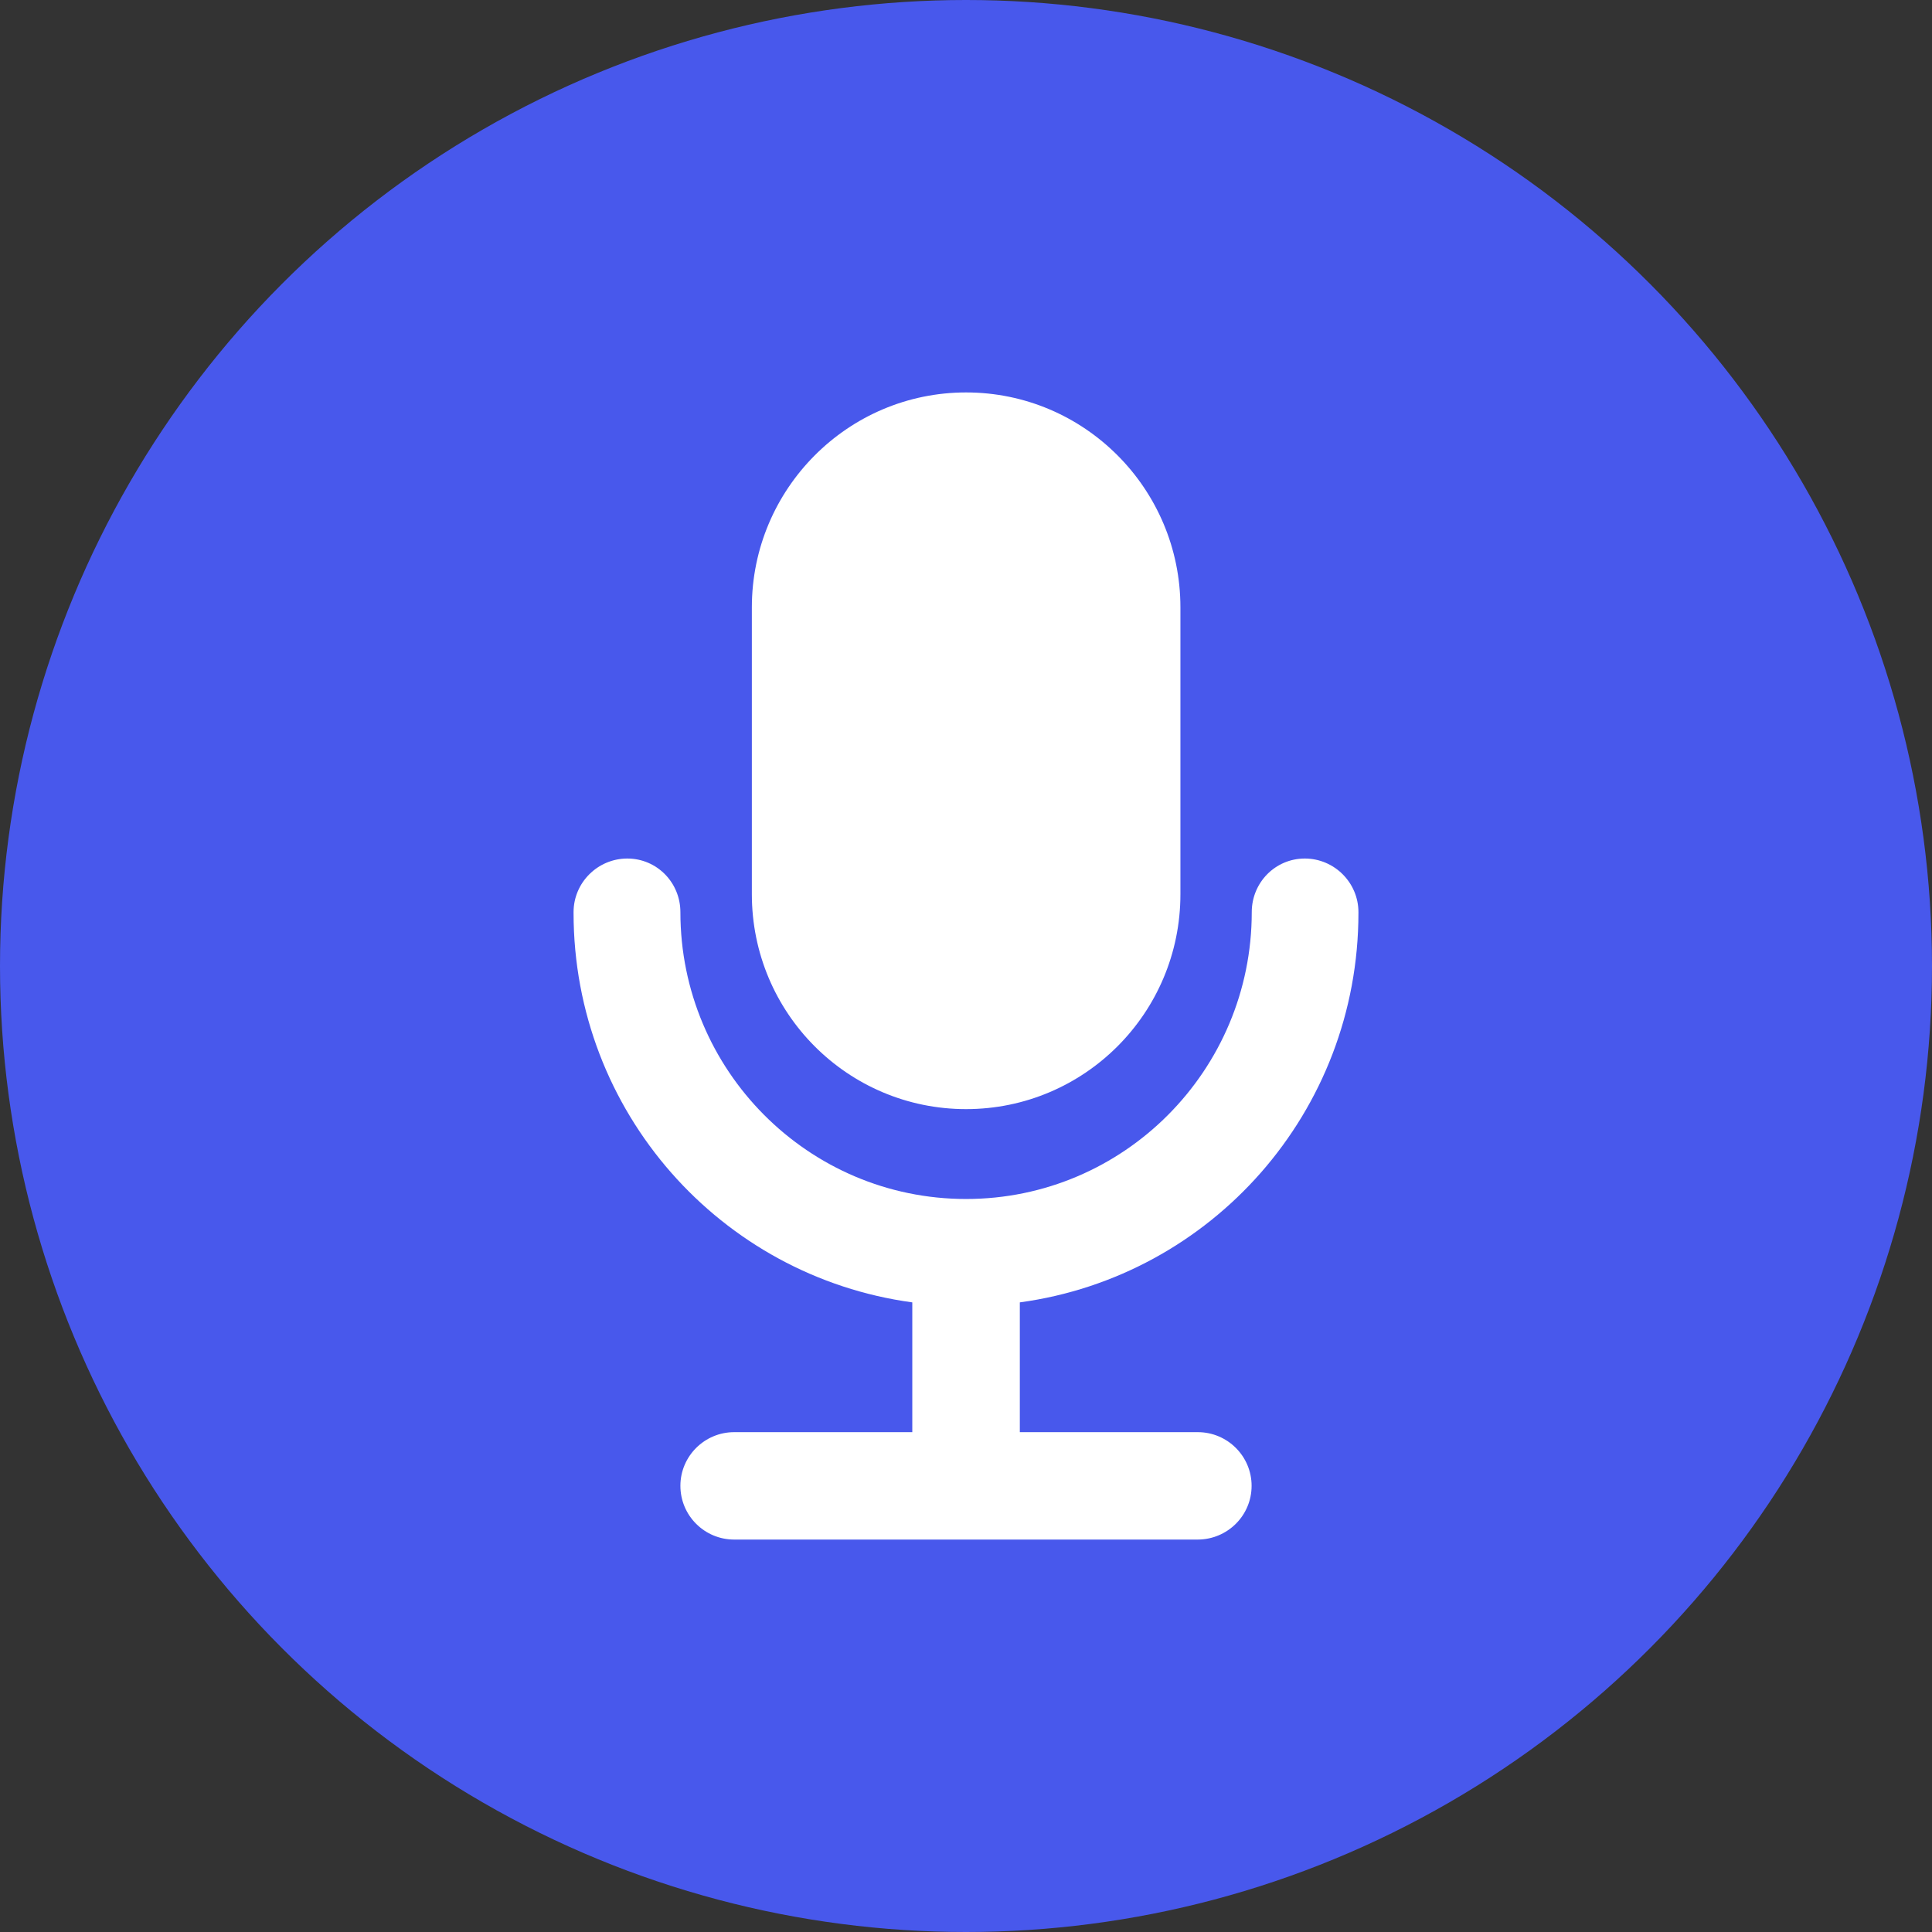 <svg width="64" height="64" viewBox="0 0 64 64" fill="none" xmlns="http://www.w3.org/2000/svg">
<rect x="0" y="0" width="64" height="64" fill="#333333" stroke="none"/>
<g clip-path="url(#clip0_2768_12714)">
<circle cx="32" cy="32" r="32" fill="#4858EC"/>
<path d="M45 30.239V30.216C45 29.237 44.199 28.44 43.224 28.44C42.244 28.44 41.466 29.237 41.466 30.216C41.466 35.459 37.226 39.718 32.002 39.718C26.779 39.718 22.539 35.459 22.539 30.216C22.539 29.237 21.761 28.44 20.781 28.44C19.801 28.44 19 29.237 19 30.216V30.239C19 36.842 23.88 42.282 30.221 43.143V47.442H24.32C23.34 47.442 22.539 48.239 22.539 49.219C22.539 50.203 23.336 51 24.32 51H39.68C40.664 50.995 41.461 50.203 41.461 49.219C41.461 48.239 40.66 47.442 39.68 47.442H33.783V43.143C40.124 42.282 45 36.842 45 30.239ZM32.002 36.741C35.921 36.741 39.103 33.559 39.103 29.621V20.12C39.103 16.196 35.926 13 32.002 13C28.083 13 24.906 16.201 24.906 20.12V29.621C24.906 33.559 28.083 36.741 32.002 36.741Z" fill="white"/>
</g>
<defs>
<clipPath id="clip0_2768_12714">
<rect width="64" height="64" fill="white"/>
</clipPath>
</defs>
</svg>
